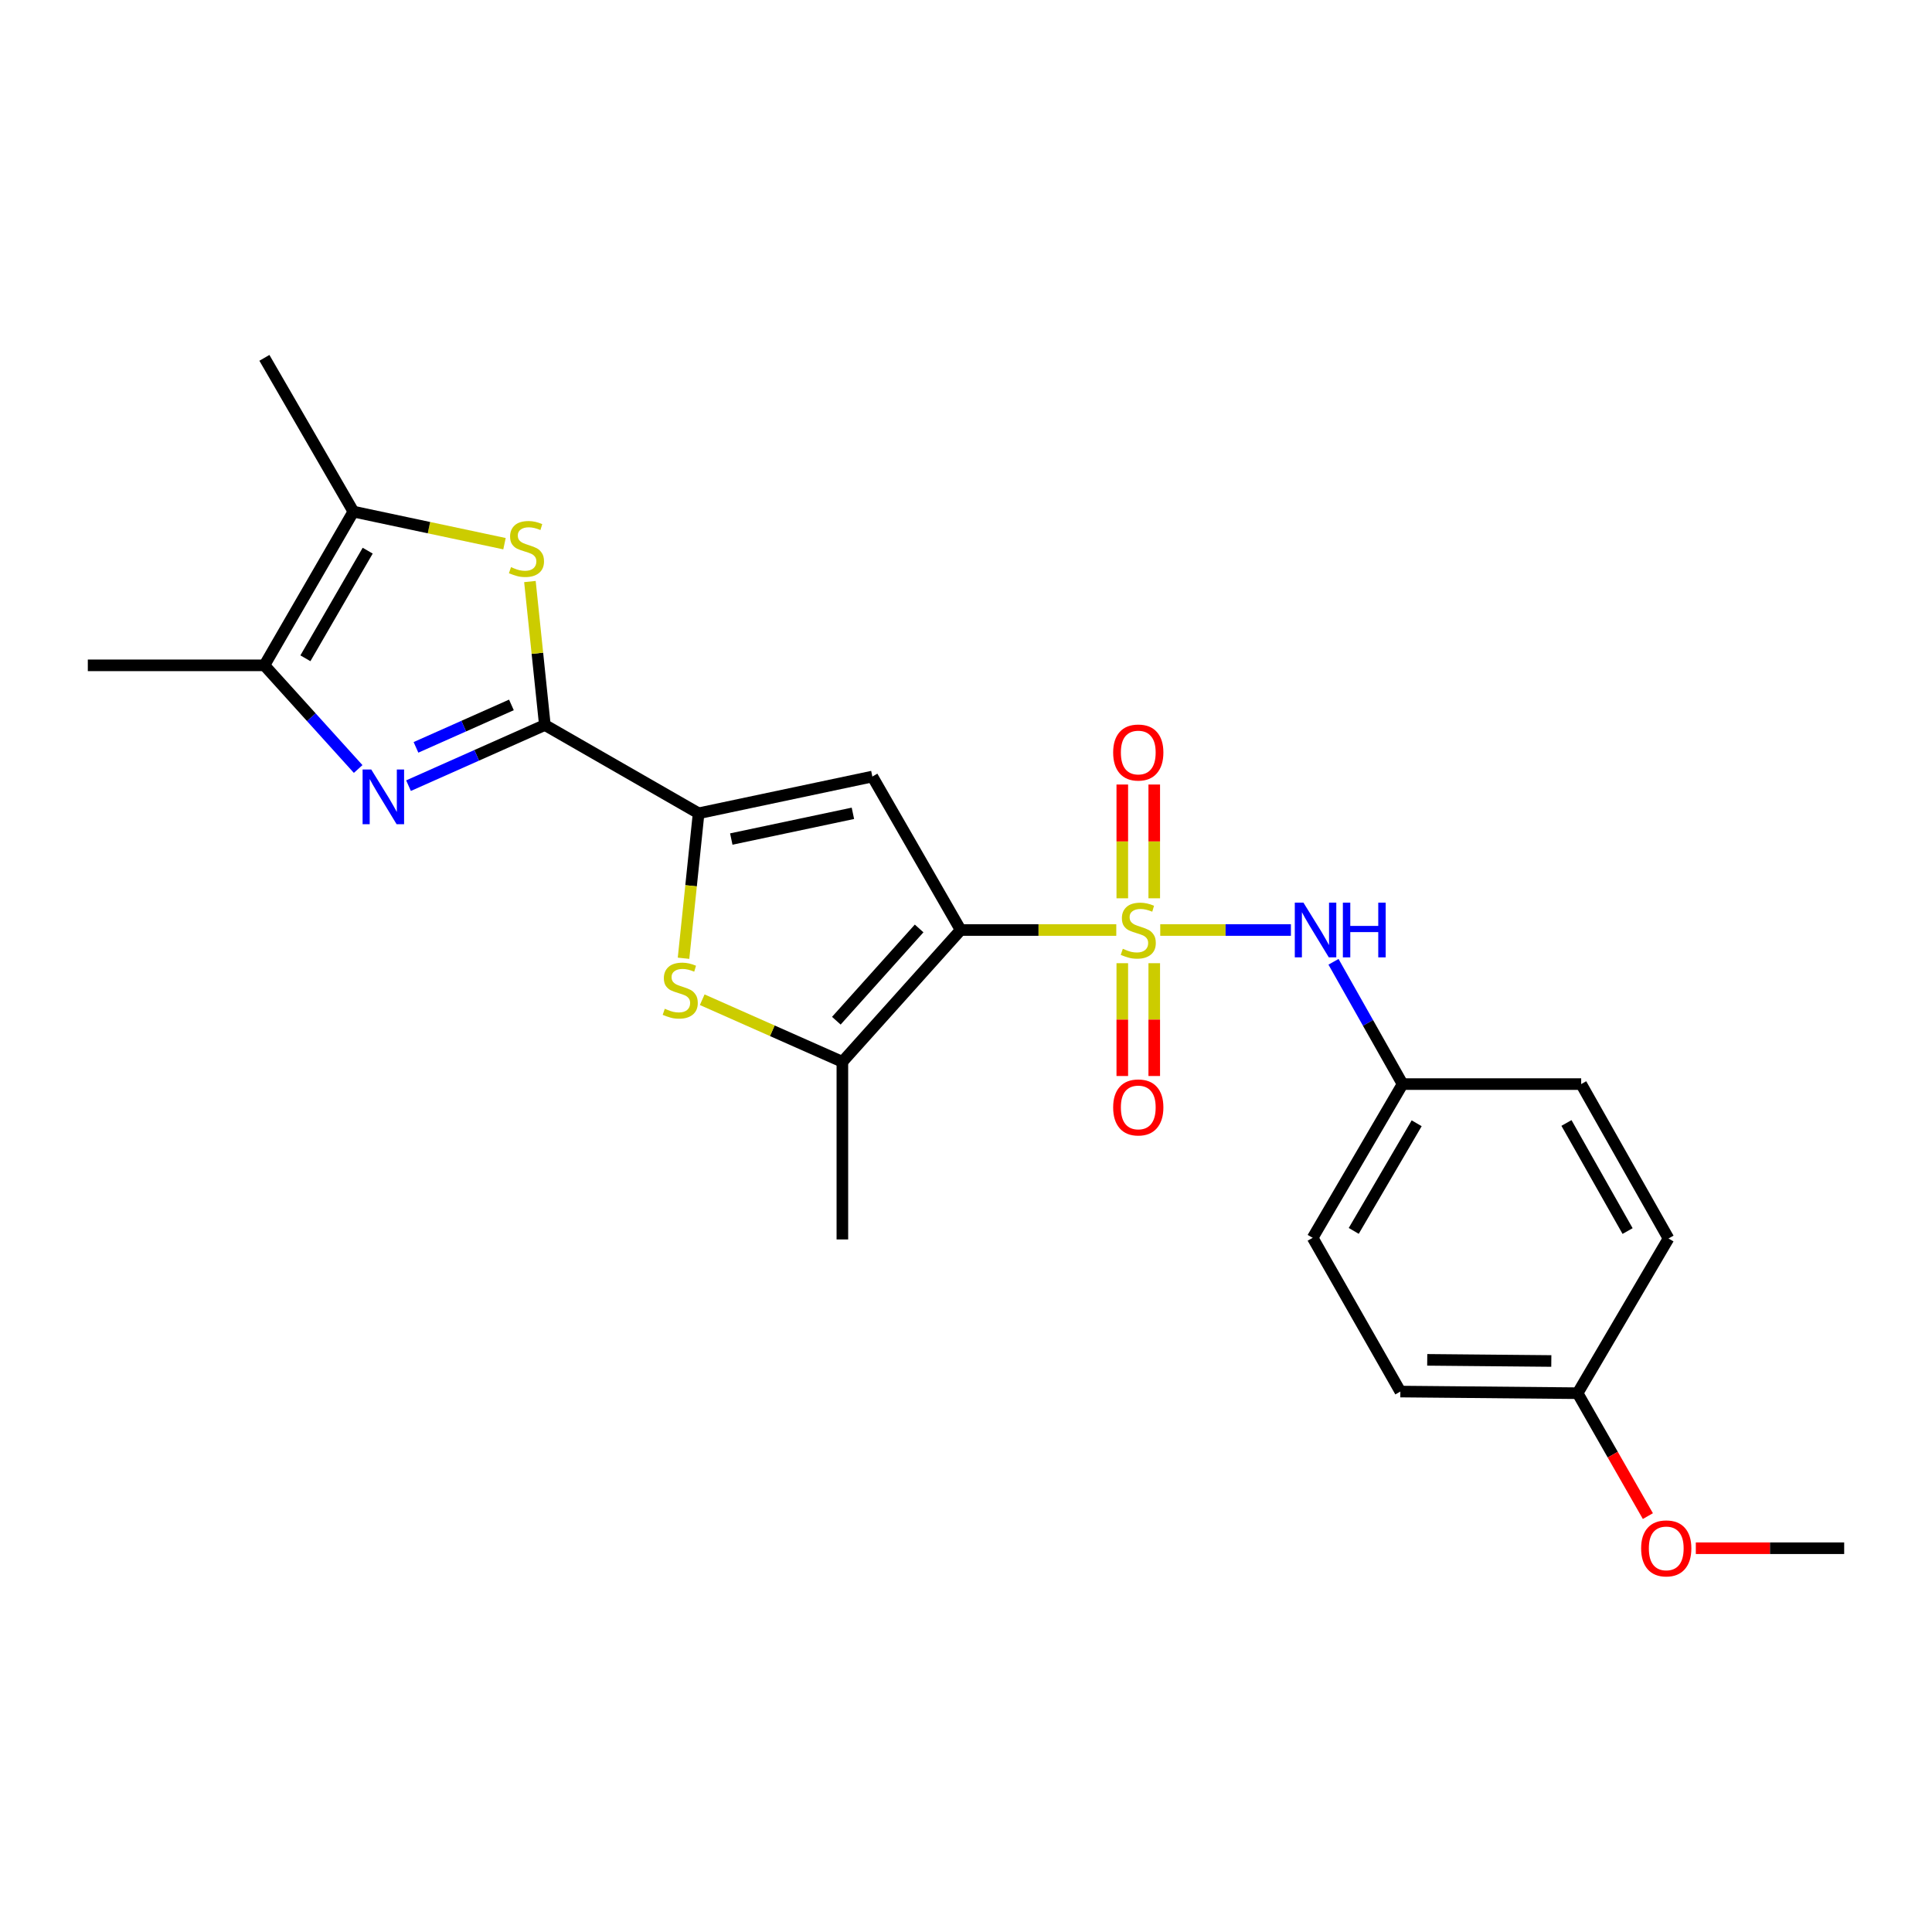 <?xml version='1.0' encoding='iso-8859-1'?>
<svg version='1.1' baseProfile='full'
              xmlns='http://www.w3.org/2000/svg'
                      xmlns:rdkit='http://www.rdkit.org/xml'
                      xmlns:xlink='http://www.w3.org/1999/xlink'
                  xml:space='preserve'
width='1000px' height='1000px' viewBox='0 0 1000 1000'>
<!-- END OF HEADER -->
<rect style='opacity:1.0;fill:#FFFFFF;stroke:none' width='1000' height='1000' x='0' y='0'> </rect>
<path class='bond-0' d='M 577.789,481.373 L 537.511,481.373' style='fill:none;fill-rule:evenodd;stroke:#CCCC00;stroke-width:6px;stroke-linecap:butt;stroke-linejoin:miter;stroke-opacity:1' />
<path class='bond-0' d='M 537.511,481.373 L 497.234,481.373' style='fill:none;fill-rule:evenodd;stroke:#000000;stroke-width:6px;stroke-linecap:butt;stroke-linejoin:miter;stroke-opacity:1' />
<path class='bond-10' d='M 600.541,481.373 L 634.358,481.373' style='fill:none;fill-rule:evenodd;stroke:#CCCC00;stroke-width:6px;stroke-linecap:butt;stroke-linejoin:miter;stroke-opacity:1' />
<path class='bond-10' d='M 634.358,481.373 L 668.175,481.373' style='fill:none;fill-rule:evenodd;stroke:#0000FF;stroke-width:6px;stroke-linecap:butt;stroke-linejoin:miter;stroke-opacity:1' />
<path class='bond-11' d='M 597.437,464.954 L 597.437,435.512' style='fill:none;fill-rule:evenodd;stroke:#CCCC00;stroke-width:6px;stroke-linecap:butt;stroke-linejoin:miter;stroke-opacity:1' />
<path class='bond-11' d='M 597.437,435.512 L 597.437,406.07' style='fill:none;fill-rule:evenodd;stroke:#FF0000;stroke-width:6px;stroke-linecap:butt;stroke-linejoin:miter;stroke-opacity:1' />
<path class='bond-11' d='M 580.897,464.954 L 580.897,435.512' style='fill:none;fill-rule:evenodd;stroke:#CCCC00;stroke-width:6px;stroke-linecap:butt;stroke-linejoin:miter;stroke-opacity:1' />
<path class='bond-11' d='M 580.897,435.512 L 580.897,406.07' style='fill:none;fill-rule:evenodd;stroke:#FF0000;stroke-width:6px;stroke-linecap:butt;stroke-linejoin:miter;stroke-opacity:1' />
<path class='bond-12' d='M 580.897,498.547 L 580.897,527.742' style='fill:none;fill-rule:evenodd;stroke:#CCCC00;stroke-width:6px;stroke-linecap:butt;stroke-linejoin:miter;stroke-opacity:1' />
<path class='bond-12' d='M 580.897,527.742 L 580.897,556.938' style='fill:none;fill-rule:evenodd;stroke:#FF0000;stroke-width:6px;stroke-linecap:butt;stroke-linejoin:miter;stroke-opacity:1' />
<path class='bond-12' d='M 597.437,498.547 L 597.437,527.742' style='fill:none;fill-rule:evenodd;stroke:#CCCC00;stroke-width:6px;stroke-linecap:butt;stroke-linejoin:miter;stroke-opacity:1' />
<path class='bond-12' d='M 597.437,527.742 L 597.437,556.938' style='fill:none;fill-rule:evenodd;stroke:#FF0000;stroke-width:6px;stroke-linecap:butt;stroke-linejoin:miter;stroke-opacity:1' />
<path class='bond-2' d='M 497.234,481.373 L 451.53,401.937' style='fill:none;fill-rule:evenodd;stroke:#000000;stroke-width:6px;stroke-linecap:butt;stroke-linejoin:miter;stroke-opacity:1' />
<path class='bond-5' d='M 497.234,481.373 L 436.01,549.599' style='fill:none;fill-rule:evenodd;stroke:#000000;stroke-width:6px;stroke-linecap:butt;stroke-linejoin:miter;stroke-opacity:1' />
<path class='bond-5' d='M 475.741,480.561 L 432.884,528.319' style='fill:none;fill-rule:evenodd;stroke:#000000;stroke-width:6px;stroke-linecap:butt;stroke-linejoin:miter;stroke-opacity:1' />
<path class='bond-1' d='M 282.017,375.262 L 361.6,420.958' style='fill:none;fill-rule:evenodd;stroke:#000000;stroke-width:6px;stroke-linecap:butt;stroke-linejoin:miter;stroke-opacity:1' />
<path class='bond-4' d='M 282.017,375.262 L 246.731,390.958' style='fill:none;fill-rule:evenodd;stroke:#000000;stroke-width:6px;stroke-linecap:butt;stroke-linejoin:miter;stroke-opacity:1' />
<path class='bond-4' d='M 246.731,390.958 L 211.446,406.654' style='fill:none;fill-rule:evenodd;stroke:#0000FF;stroke-width:6px;stroke-linecap:butt;stroke-linejoin:miter;stroke-opacity:1' />
<path class='bond-4' d='M 264.709,364.859 L 240.009,375.846' style='fill:none;fill-rule:evenodd;stroke:#000000;stroke-width:6px;stroke-linecap:butt;stroke-linejoin:miter;stroke-opacity:1' />
<path class='bond-4' d='M 240.009,375.846 L 215.309,386.833' style='fill:none;fill-rule:evenodd;stroke:#0000FF;stroke-width:6px;stroke-linecap:butt;stroke-linejoin:miter;stroke-opacity:1' />
<path class='bond-7' d='M 282.017,375.262 L 278.152,338.133' style='fill:none;fill-rule:evenodd;stroke:#000000;stroke-width:6px;stroke-linecap:butt;stroke-linejoin:miter;stroke-opacity:1' />
<path class='bond-7' d='M 278.152,338.133 L 274.286,301.004' style='fill:none;fill-rule:evenodd;stroke:#CCCC00;stroke-width:6px;stroke-linecap:butt;stroke-linejoin:miter;stroke-opacity:1' />
<path class='bond-3' d='M 451.53,401.937 L 361.6,420.958' style='fill:none;fill-rule:evenodd;stroke:#000000;stroke-width:6px;stroke-linecap:butt;stroke-linejoin:miter;stroke-opacity:1' />
<path class='bond-3' d='M 441.463,420.972 L 378.512,434.286' style='fill:none;fill-rule:evenodd;stroke:#000000;stroke-width:6px;stroke-linecap:butt;stroke-linejoin:miter;stroke-opacity:1' />
<path class='bond-24' d='M 361.6,420.958 L 357.699,458.476' style='fill:none;fill-rule:evenodd;stroke:#000000;stroke-width:6px;stroke-linecap:butt;stroke-linejoin:miter;stroke-opacity:1' />
<path class='bond-24' d='M 357.699,458.476 L 353.797,495.994' style='fill:none;fill-rule:evenodd;stroke:#CCCC00;stroke-width:6px;stroke-linecap:butt;stroke-linejoin:miter;stroke-opacity:1' />
<path class='bond-8' d='M 185.384,398.037 L 161.119,371.208' style='fill:none;fill-rule:evenodd;stroke:#0000FF;stroke-width:6px;stroke-linecap:butt;stroke-linejoin:miter;stroke-opacity:1' />
<path class='bond-8' d='M 161.119,371.208 L 136.854,344.379' style='fill:none;fill-rule:evenodd;stroke:#000000;stroke-width:6px;stroke-linecap:butt;stroke-linejoin:miter;stroke-opacity:1' />
<path class='bond-6' d='M 436.01,549.599 L 399.737,533.526' style='fill:none;fill-rule:evenodd;stroke:#000000;stroke-width:6px;stroke-linecap:butt;stroke-linejoin:miter;stroke-opacity:1' />
<path class='bond-6' d='M 399.737,533.526 L 363.465,517.453' style='fill:none;fill-rule:evenodd;stroke:#CCCC00;stroke-width:6px;stroke-linecap:butt;stroke-linejoin:miter;stroke-opacity:1' />
<path class='bond-15' d='M 436.01,549.599 L 436.01,641.532' style='fill:none;fill-rule:evenodd;stroke:#000000;stroke-width:6px;stroke-linecap:butt;stroke-linejoin:miter;stroke-opacity:1' />
<path class='bond-9' d='M 261.128,281.412 L 222.018,273.109' style='fill:none;fill-rule:evenodd;stroke:#CCCC00;stroke-width:6px;stroke-linecap:butt;stroke-linejoin:miter;stroke-opacity:1' />
<path class='bond-9' d='M 222.018,273.109 L 182.908,264.805' style='fill:none;fill-rule:evenodd;stroke:#000000;stroke-width:6px;stroke-linecap:butt;stroke-linejoin:miter;stroke-opacity:1' />
<path class='bond-20' d='M 136.854,344.379 L 45.455,344.379' style='fill:none;fill-rule:evenodd;stroke:#000000;stroke-width:6px;stroke-linecap:butt;stroke-linejoin:miter;stroke-opacity:1' />
<path class='bond-26' d='M 136.854,344.379 L 182.908,264.805' style='fill:none;fill-rule:evenodd;stroke:#000000;stroke-width:6px;stroke-linecap:butt;stroke-linejoin:miter;stroke-opacity:1' />
<path class='bond-26' d='M 158.077,340.728 L 190.315,285.026' style='fill:none;fill-rule:evenodd;stroke:#000000;stroke-width:6px;stroke-linecap:butt;stroke-linejoin:miter;stroke-opacity:1' />
<path class='bond-21' d='M 182.908,264.805 L 136.854,185.222' style='fill:none;fill-rule:evenodd;stroke:#000000;stroke-width:6px;stroke-linecap:butt;stroke-linejoin:miter;stroke-opacity:1' />
<path class='bond-13' d='M 690.216,497.823 L 708.092,529.472' style='fill:none;fill-rule:evenodd;stroke:#0000FF;stroke-width:6px;stroke-linecap:butt;stroke-linejoin:miter;stroke-opacity:1' />
<path class='bond-13' d='M 708.092,529.472 L 725.968,561.122' style='fill:none;fill-rule:evenodd;stroke:#000000;stroke-width:6px;stroke-linecap:butt;stroke-linejoin:miter;stroke-opacity:1' />
<path class='bond-16' d='M 725.968,561.122 L 818.415,561.122' style='fill:none;fill-rule:evenodd;stroke:#000000;stroke-width:6px;stroke-linecap:butt;stroke-linejoin:miter;stroke-opacity:1' />
<path class='bond-17' d='M 725.968,561.122 L 679.436,640.696' style='fill:none;fill-rule:evenodd;stroke:#000000;stroke-width:6px;stroke-linecap:butt;stroke-linejoin:miter;stroke-opacity:1' />
<path class='bond-17' d='M 733.266,581.407 L 700.694,637.109' style='fill:none;fill-rule:evenodd;stroke:#000000;stroke-width:6px;stroke-linecap:butt;stroke-linejoin:miter;stroke-opacity:1' />
<path class='bond-14' d='M 816.568,721.115 L 724.819,720.27' style='fill:none;fill-rule:evenodd;stroke:#000000;stroke-width:6px;stroke-linecap:butt;stroke-linejoin:miter;stroke-opacity:1' />
<path class='bond-14' d='M 802.958,704.449 L 738.734,703.857' style='fill:none;fill-rule:evenodd;stroke:#000000;stroke-width:6px;stroke-linecap:butt;stroke-linejoin:miter;stroke-opacity:1' />
<path class='bond-22' d='M 816.568,721.115 L 834.754,752.922' style='fill:none;fill-rule:evenodd;stroke:#000000;stroke-width:6px;stroke-linecap:butt;stroke-linejoin:miter;stroke-opacity:1' />
<path class='bond-22' d='M 834.754,752.922 L 852.939,784.729' style='fill:none;fill-rule:evenodd;stroke:#FF0000;stroke-width:6px;stroke-linecap:butt;stroke-linejoin:miter;stroke-opacity:1' />
<path class='bond-25' d='M 816.568,721.115 L 863.614,641.036' style='fill:none;fill-rule:evenodd;stroke:#000000;stroke-width:6px;stroke-linecap:butt;stroke-linejoin:miter;stroke-opacity:1' />
<path class='bond-19' d='M 818.415,561.122 L 863.614,641.036' style='fill:none;fill-rule:evenodd;stroke:#000000;stroke-width:6px;stroke-linecap:butt;stroke-linejoin:miter;stroke-opacity:1' />
<path class='bond-19' d='M 810.799,581.251 L 842.438,637.191' style='fill:none;fill-rule:evenodd;stroke:#000000;stroke-width:6px;stroke-linecap:butt;stroke-linejoin:miter;stroke-opacity:1' />
<path class='bond-18' d='M 679.436,640.696 L 724.819,720.27' style='fill:none;fill-rule:evenodd;stroke:#000000;stroke-width:6px;stroke-linecap:butt;stroke-linejoin:miter;stroke-opacity:1' />
<path class='bond-23' d='M 877.75,801.36 L 916.148,801.36' style='fill:none;fill-rule:evenodd;stroke:#FF0000;stroke-width:6px;stroke-linecap:butt;stroke-linejoin:miter;stroke-opacity:1' />
<path class='bond-23' d='M 916.148,801.36 L 954.545,801.36' style='fill:none;fill-rule:evenodd;stroke:#000000;stroke-width:6px;stroke-linecap:butt;stroke-linejoin:miter;stroke-opacity:1' />
<path  class='atom-0' d='M 581.167 491.093
Q 581.487 491.213, 582.807 491.773
Q 584.127 492.333, 585.567 492.693
Q 587.047 493.013, 588.487 493.013
Q 591.167 493.013, 592.727 491.733
Q 594.287 490.413, 594.287 488.133
Q 594.287 486.573, 593.487 485.613
Q 592.727 484.653, 591.527 484.133
Q 590.327 483.613, 588.327 483.013
Q 585.807 482.253, 584.287 481.533
Q 582.807 480.813, 581.727 479.293
Q 580.687 477.773, 580.687 475.213
Q 580.687 471.653, 583.087 469.453
Q 585.527 467.253, 590.327 467.253
Q 593.607 467.253, 597.327 468.813
L 596.407 471.893
Q 593.007 470.493, 590.447 470.493
Q 587.687 470.493, 586.167 471.653
Q 584.647 472.773, 584.687 474.733
Q 584.687 476.253, 585.447 477.173
Q 586.247 478.093, 587.367 478.613
Q 588.527 479.133, 590.447 479.733
Q 593.007 480.533, 594.527 481.333
Q 596.047 482.133, 597.127 483.773
Q 598.247 485.373, 598.247 488.133
Q 598.247 492.053, 595.607 494.173
Q 593.007 496.253, 588.647 496.253
Q 586.127 496.253, 584.207 495.693
Q 582.327 495.173, 580.087 494.253
L 581.167 491.093
' fill='#CCCC00'/>
<path  class='atom-5' d='M 192.158 398.289
L 201.438 413.289
Q 202.358 414.769, 203.838 417.449
Q 205.318 420.129, 205.398 420.289
L 205.398 398.289
L 209.158 398.289
L 209.158 426.609
L 205.278 426.609
L 195.318 410.209
Q 194.158 408.289, 192.918 406.089
Q 191.718 403.889, 191.358 403.209
L 191.358 426.609
L 187.678 426.609
L 187.678 398.289
L 192.158 398.289
' fill='#0000FF'/>
<path  class='atom-7' d='M 344.09 522.133
Q 344.41 522.253, 345.73 522.813
Q 347.05 523.373, 348.49 523.733
Q 349.97 524.053, 351.41 524.053
Q 354.09 524.053, 355.65 522.773
Q 357.21 521.453, 357.21 519.173
Q 357.21 517.613, 356.41 516.653
Q 355.65 515.693, 354.45 515.173
Q 353.25 514.653, 351.25 514.053
Q 348.73 513.293, 347.21 512.573
Q 345.73 511.853, 344.65 510.333
Q 343.61 508.813, 343.61 506.253
Q 343.61 502.693, 346.01 500.493
Q 348.45 498.293, 353.25 498.293
Q 356.53 498.293, 360.25 499.853
L 359.33 502.933
Q 355.93 501.533, 353.37 501.533
Q 350.61 501.533, 349.09 502.693
Q 347.57 503.813, 347.61 505.773
Q 347.61 507.293, 348.37 508.213
Q 349.17 509.133, 350.29 509.653
Q 351.45 510.173, 353.37 510.773
Q 355.93 511.573, 357.45 512.373
Q 358.97 513.173, 360.05 514.813
Q 361.17 516.413, 361.17 519.173
Q 361.17 523.093, 358.53 525.213
Q 355.93 527.293, 351.57 527.293
Q 349.05 527.293, 347.13 526.733
Q 345.25 526.213, 343.01 525.293
L 344.09 522.133
' fill='#CCCC00'/>
<path  class='atom-8' d='M 264.498 293.546
Q 264.818 293.666, 266.138 294.226
Q 267.458 294.786, 268.898 295.146
Q 270.378 295.466, 271.818 295.466
Q 274.498 295.466, 276.058 294.186
Q 277.618 292.866, 277.618 290.586
Q 277.618 289.026, 276.818 288.066
Q 276.058 287.106, 274.858 286.586
Q 273.658 286.066, 271.658 285.466
Q 269.138 284.706, 267.618 283.986
Q 266.138 283.266, 265.058 281.746
Q 264.018 280.226, 264.018 277.666
Q 264.018 274.106, 266.418 271.906
Q 268.858 269.706, 273.658 269.706
Q 276.938 269.706, 280.658 271.266
L 279.738 274.346
Q 276.338 272.946, 273.778 272.946
Q 271.018 272.946, 269.498 274.106
Q 267.978 275.226, 268.018 277.186
Q 268.018 278.706, 268.778 279.626
Q 269.578 280.546, 270.698 281.066
Q 271.858 281.586, 273.778 282.186
Q 276.338 282.986, 277.858 283.786
Q 279.378 284.586, 280.458 286.226
Q 281.578 287.826, 281.578 290.586
Q 281.578 294.506, 278.938 296.626
Q 276.338 298.706, 271.978 298.706
Q 269.458 298.706, 267.538 298.146
Q 265.658 297.626, 263.418 296.706
L 264.498 293.546
' fill='#CCCC00'/>
<path  class='atom-11' d='M 674.665 467.213
L 683.945 482.213
Q 684.865 483.693, 686.345 486.373
Q 687.825 489.053, 687.905 489.213
L 687.905 467.213
L 691.665 467.213
L 691.665 495.533
L 687.785 495.533
L 677.825 479.133
Q 676.665 477.213, 675.425 475.013
Q 674.225 472.813, 673.865 472.133
L 673.865 495.533
L 670.185 495.533
L 670.185 467.213
L 674.665 467.213
' fill='#0000FF'/>
<path  class='atom-11' d='M 695.065 467.213
L 698.905 467.213
L 698.905 479.253
L 713.385 479.253
L 713.385 467.213
L 717.225 467.213
L 717.225 495.533
L 713.385 495.533
L 713.385 482.453
L 698.905 482.453
L 698.905 495.533
L 695.065 495.533
L 695.065 467.213
' fill='#0000FF'/>
<path  class='atom-12' d='M 576.167 389.502
Q 576.167 382.702, 579.527 378.902
Q 582.887 375.102, 589.167 375.102
Q 595.447 375.102, 598.807 378.902
Q 602.167 382.702, 602.167 389.502
Q 602.167 396.382, 598.767 400.302
Q 595.367 404.182, 589.167 404.182
Q 582.927 404.182, 579.527 400.302
Q 576.167 396.422, 576.167 389.502
M 589.167 400.982
Q 593.487 400.982, 595.807 398.102
Q 598.167 395.182, 598.167 389.502
Q 598.167 383.942, 595.807 381.142
Q 593.487 378.302, 589.167 378.302
Q 584.847 378.302, 582.487 381.102
Q 580.167 383.902, 580.167 389.502
Q 580.167 395.222, 582.487 398.102
Q 584.847 400.982, 589.167 400.982
' fill='#FF0000'/>
<path  class='atom-13' d='M 576.167 573.202
Q 576.167 566.402, 579.527 562.602
Q 582.887 558.802, 589.167 558.802
Q 595.447 558.802, 598.807 562.602
Q 602.167 566.402, 602.167 573.202
Q 602.167 580.082, 598.767 584.002
Q 595.367 587.882, 589.167 587.882
Q 582.927 587.882, 579.527 584.002
Q 576.167 580.122, 576.167 573.202
M 589.167 584.682
Q 593.487 584.682, 595.807 581.802
Q 598.167 578.882, 598.167 573.202
Q 598.167 567.642, 595.807 564.842
Q 593.487 562.002, 589.167 562.002
Q 584.847 562.002, 582.487 564.802
Q 580.167 567.602, 580.167 573.202
Q 580.167 578.922, 582.487 581.802
Q 584.847 584.682, 589.167 584.682
' fill='#FF0000'/>
<path  class='atom-23' d='M 849.447 801.44
Q 849.447 794.64, 852.807 790.84
Q 856.167 787.04, 862.447 787.04
Q 868.727 787.04, 872.087 790.84
Q 875.447 794.64, 875.447 801.44
Q 875.447 808.32, 872.047 812.24
Q 868.647 816.12, 862.447 816.12
Q 856.207 816.12, 852.807 812.24
Q 849.447 808.36, 849.447 801.44
M 862.447 812.92
Q 866.767 812.92, 869.087 810.04
Q 871.447 807.12, 871.447 801.44
Q 871.447 795.88, 869.087 793.08
Q 866.767 790.24, 862.447 790.24
Q 858.127 790.24, 855.767 793.04
Q 853.447 795.84, 853.447 801.44
Q 853.447 807.16, 855.767 810.04
Q 858.127 812.92, 862.447 812.92
' fill='#FF0000'/>
</svg>

